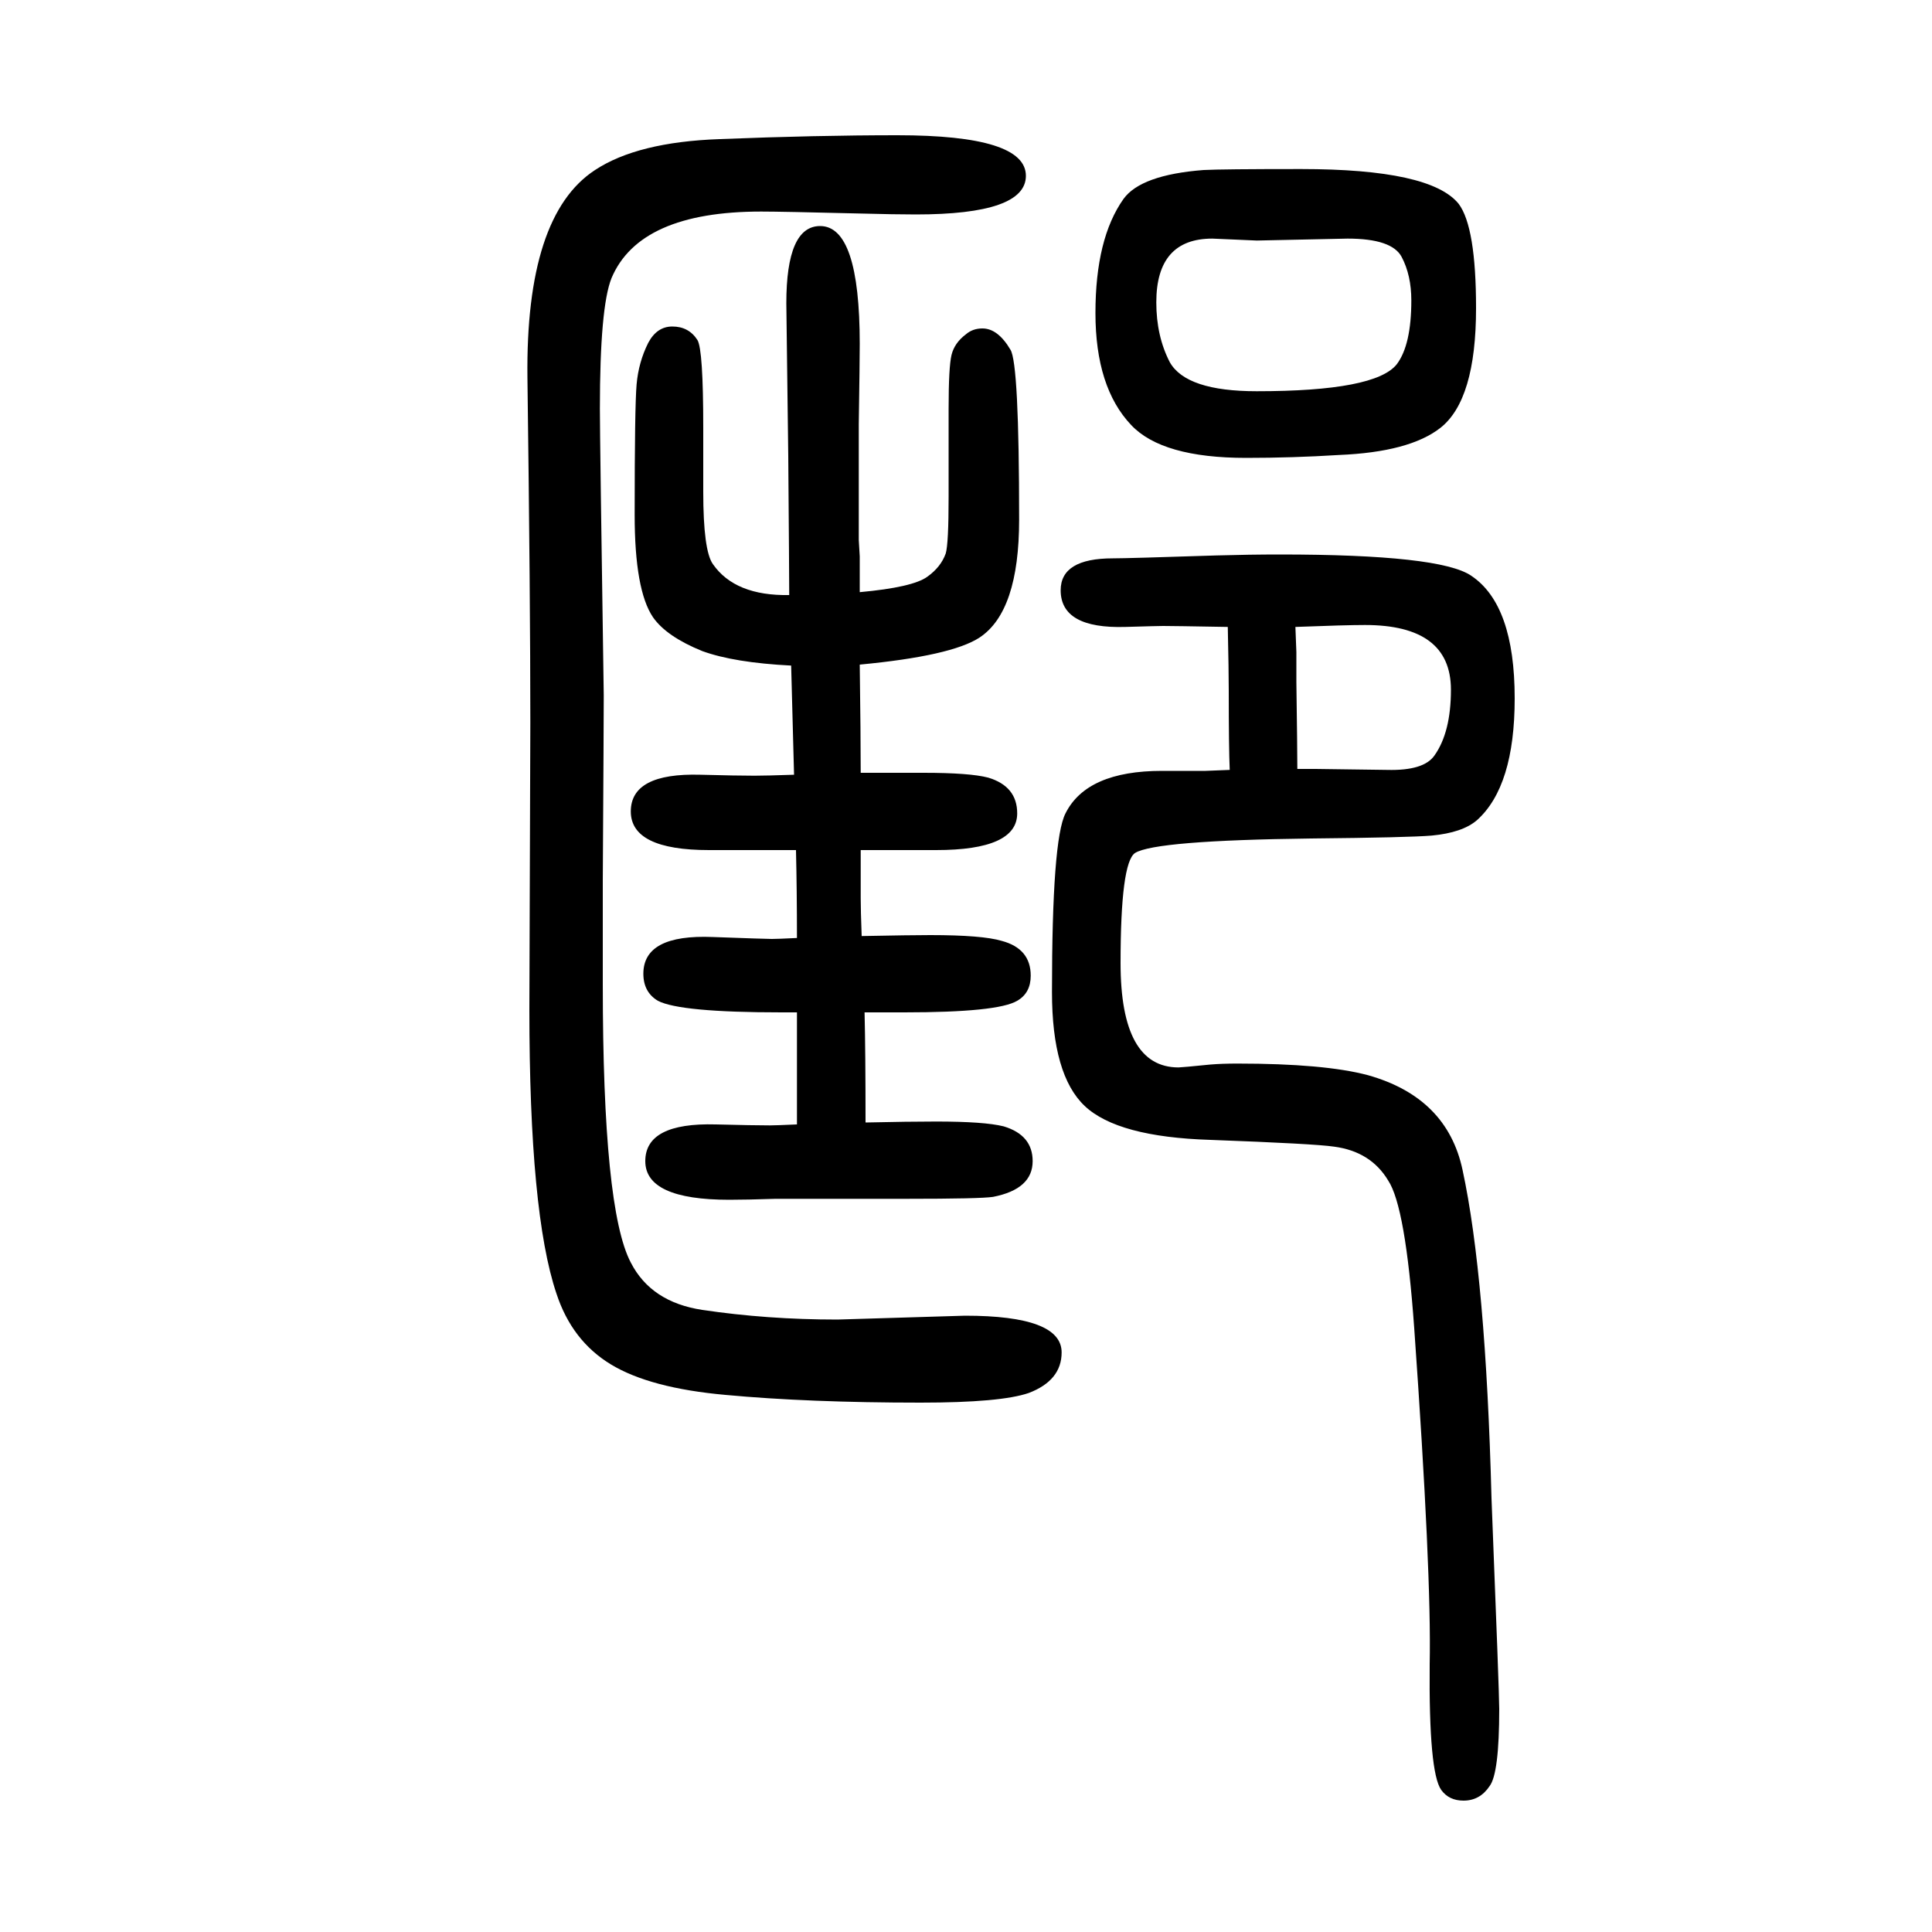 <svg xmlns="http://www.w3.org/2000/svg" xmlns:xlink="http://www.w3.org/1999/xlink" height="100" width="100" version="1.1"><path d="M825 486v43v19v22v32h-16q-105 0 -128 12q-15 9 -15 28q0 41 72 38q55 -2 61 -2t26 1q0 49 -1 91h-90q-81 0 -81 40t72 38q38 -1 56 -1q12 0 41 1l-3 113q-59 3 -92 15q-37 15 -51 35q-19 28 -19 106q0 112 2 135t12 43q9 17 25 17q17 0 26 -14q6 -10 6 -91v-66
q0 -61 10 -75q23 -33 79 -32q0 19 -1 144l-2 158q0 80 35 80q41 0 41 -122q0 -17 -1 -83v-80v-40l1 -17v-37q55 5 70 16q14 10 19 24q3 10 3 59v91q0 43 3 55.5t15 21.5q7 6 17 6q16 0 29 -22q9 -14 9 -176q0 -95 -41 -122q-29 -19 -124 -28q1 -73 1 -112h65q48 0 67 -5
q30 -9 30 -37q0 -38 -84 -38h-37h-41v-27v-23q0 -12 1 -39q51 1 71 1q54 0 74 -6q30 -8 30 -36q0 -18 -14 -26q-20 -12 -117 -12h-17h-24q1 -41 1 -114q45 1 73 1q50 0 70 -5q30 -9 30 -36q0 -29 -41 -37q-13 -2 -90 -2h-135q-30 -1 -48 -1q-87 0 -87 40t73 38q39 -1 56 -1
q6 0 28 1zM1273 853q-1 23 -1 82q0 20 -1 66q-57 1 -67 1q-5 0 -39 -1q-67 -2 -67 38q0 33 54 33q15 0 107 3q35 1 66 1q166 0 198 -22q45 -30 45 -127q0 -91 -39 -126q-15 -13 -47 -16q-24 -2 -125 -3q-161 -2 -182 -15q-15 -10 -15 -114q0 -108 60 -108q3 0 33 3
q12 1 28 1q90 0 135 -12q82 -23 98 -98q24 -111 30 -340q8 -202 8 -218q0 -67 -10 -80q-10 -15 -27 -15q-15 0 -23 11q-13 18 -12 130q2 94 -16 348q-9 126 -27 153q-18 30 -56 35q-20 3 -128 7q-96 3 -130 35t-34 118q0 158 14 185q22 44 100 44h45zM1343 854h19
q69 -1 74 -1q38 -1 49 15q17 24 17 68q0 67 -89 67q-20 0 -72 -2l1 -26v-31q1 -70 1 -90zM1347 1475q134 0 163 -36q18 -24 18 -108q0 -95 -37 -124q-32 -25 -105 -28q-48 -3 -96 -3q-87 0 -119 34q-37 39 -37 116t29 118q18 25 83 30q19 1 101 1zM1395 1403l-94 -2l-46 2
q-58 0 -58 -66q0 -35 14 -62q17 -30 90 -30q123 0 145 28q15 20 15 66q0 26 -10 45t-56 19zM929 1510q133 0 133 -42q0 -40 -114 -40q-21 0 -59 1q-80 2 -101 2q-126 0 -155 -69q-12 -30 -12 -135q0 -30 4 -297q0 -26 -1 -192v-107q0 -233 29 -288q21 -41 74 -49
q67 -10 140 -10l132 4q100 0 100 -38q0 -29 -34 -42q-29 -10 -112 -10q-116 0 -202 8q-78 7 -118.5 31.5t-56.5 73.5q-28 83 -28 294l1 297q0 128 -3 357q-2 168 70 215q44 29 129 32q100 4 184 4z" style="" transform="scale(0.05 -0.05) translate(0 -1650)"/></svg>